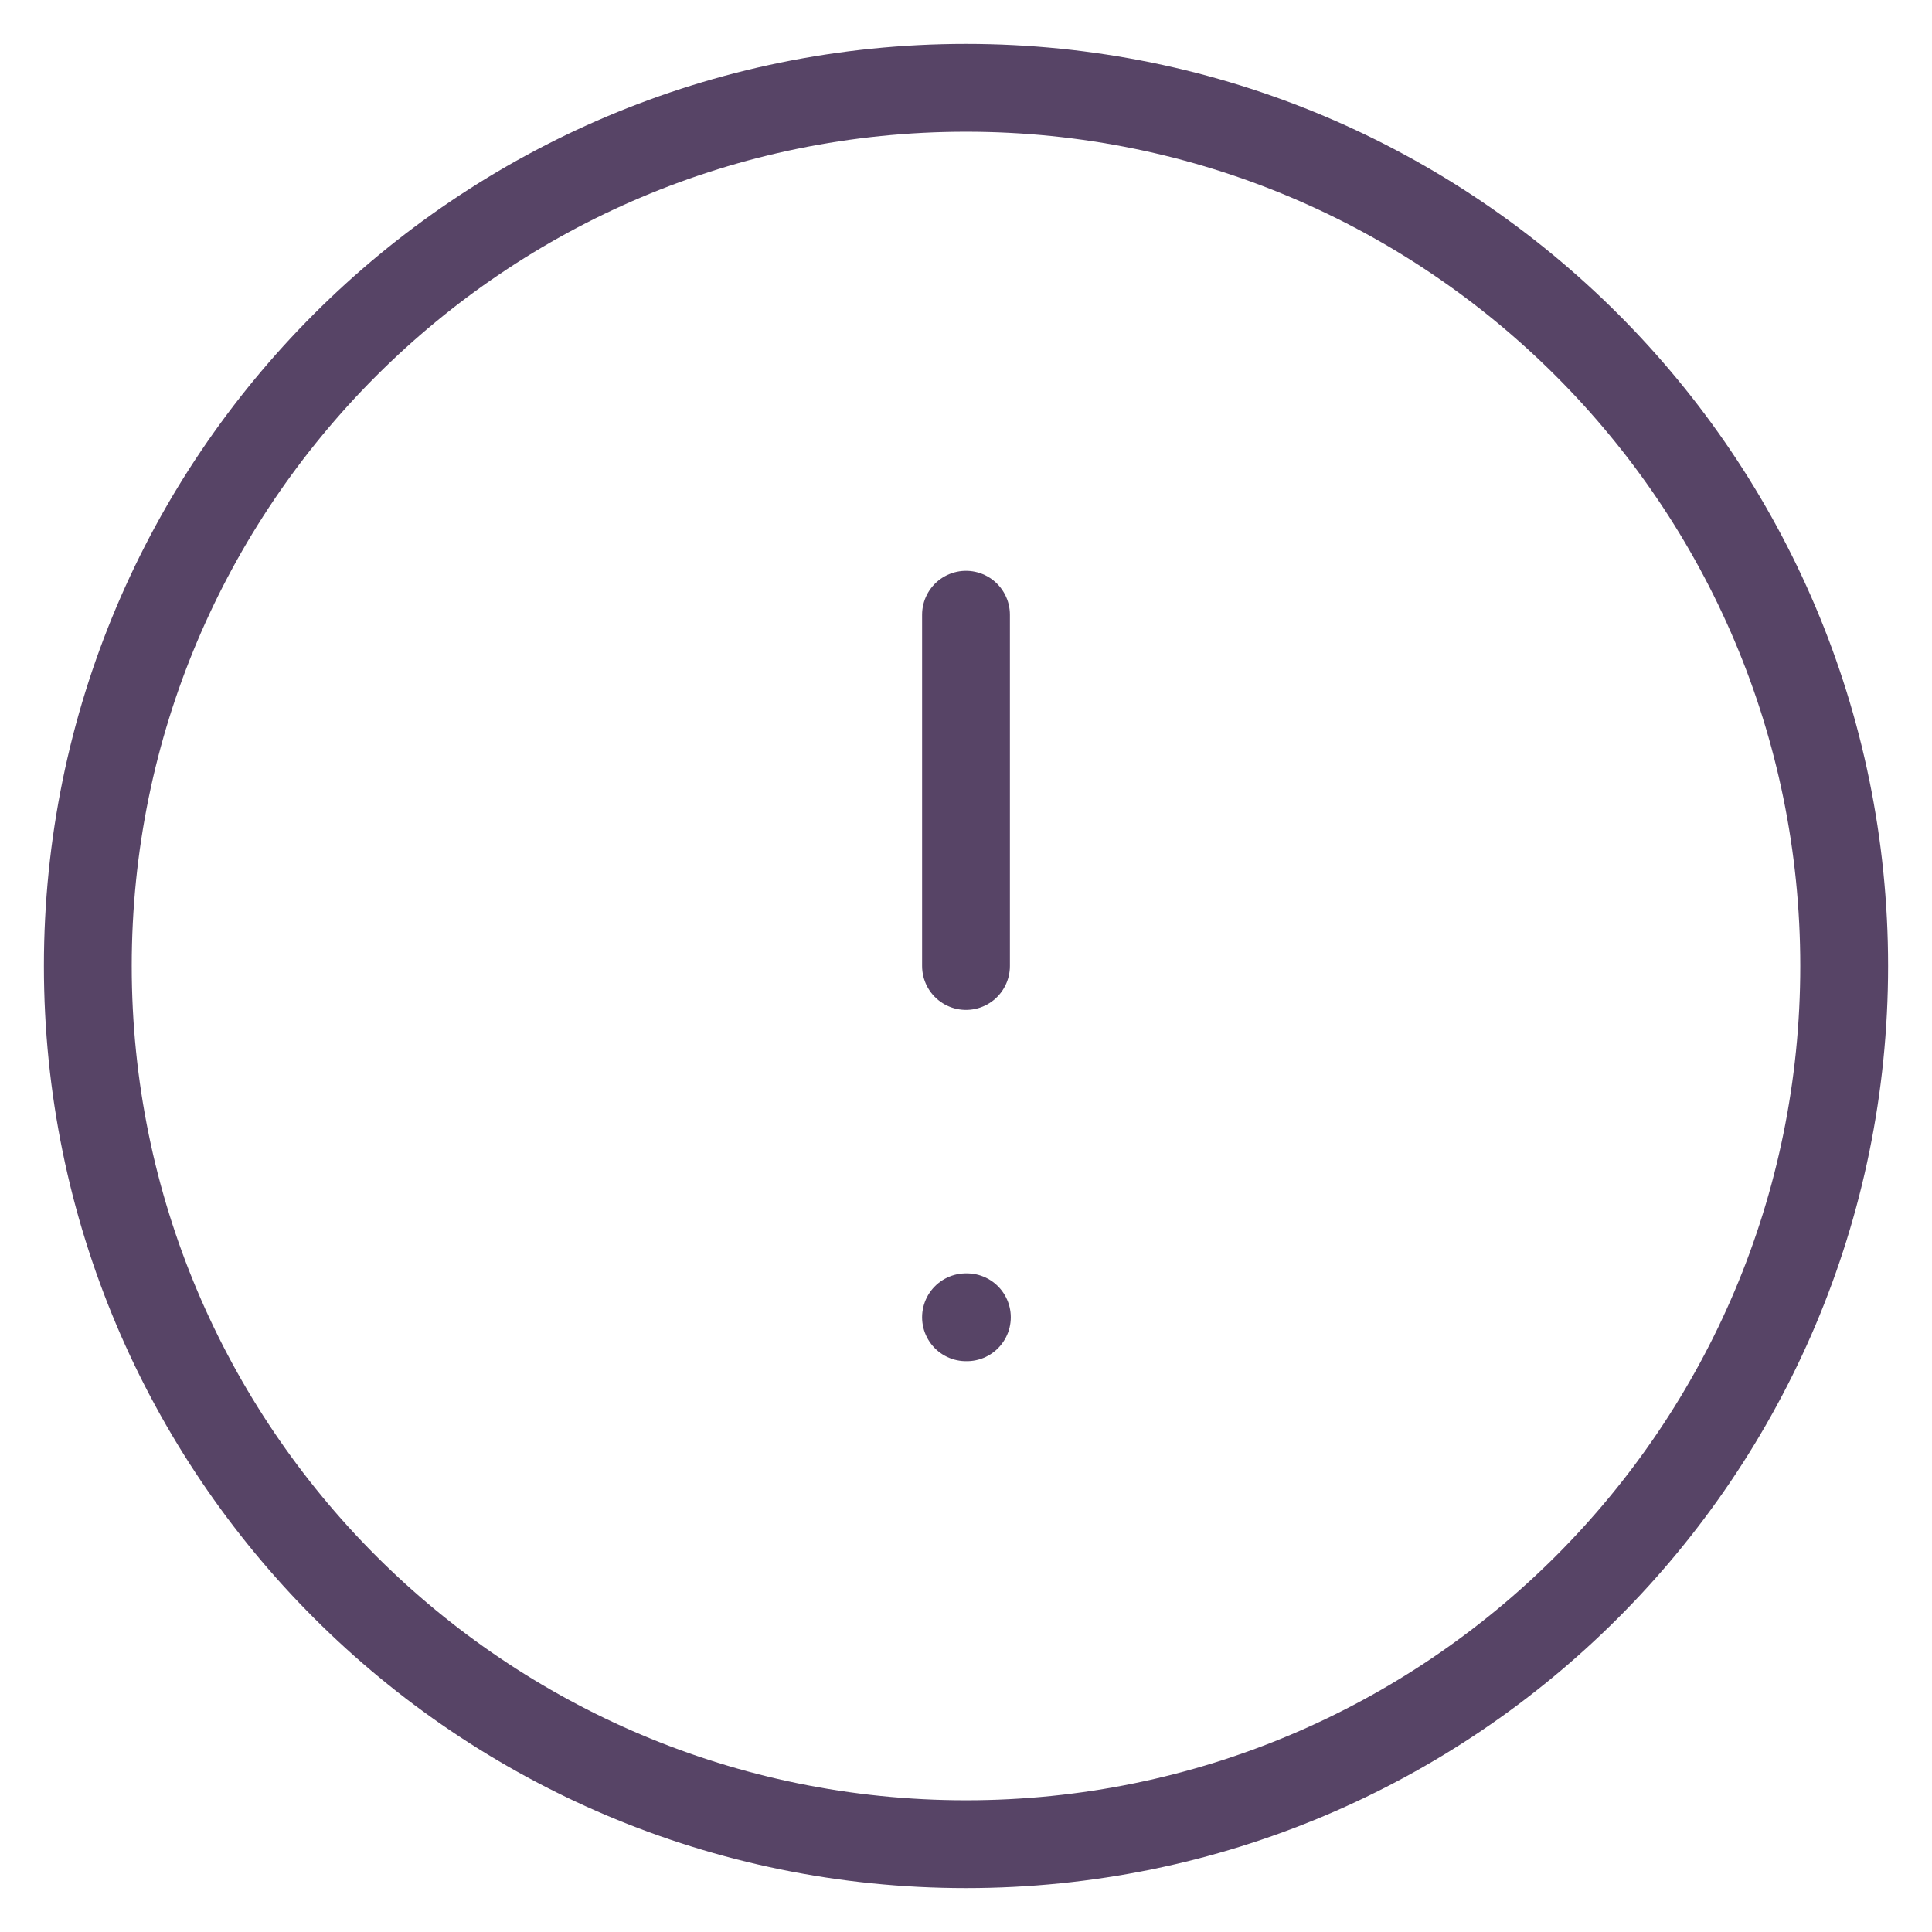 <svg width="22" height="22" viewBox="0 0 22 22" fill="none" xmlns="http://www.w3.org/2000/svg">
<path d="M11 21C16.523 21 21 16.523 21 11C21 5.477 16.523 1 11 1C5.477 1 1 5.477 1 11C1 16.523 5.477 21 11 21Z" stroke="#574466" stroke-linecap="round" stroke-linejoin="round"/>
<path d="M11 7V11" stroke="#574466" stroke-linecap="round" stroke-linejoin="round"/>
<path d="M11 15H11.01" stroke="#574466" stroke-linecap="round" stroke-linejoin="round"/>
</svg>
